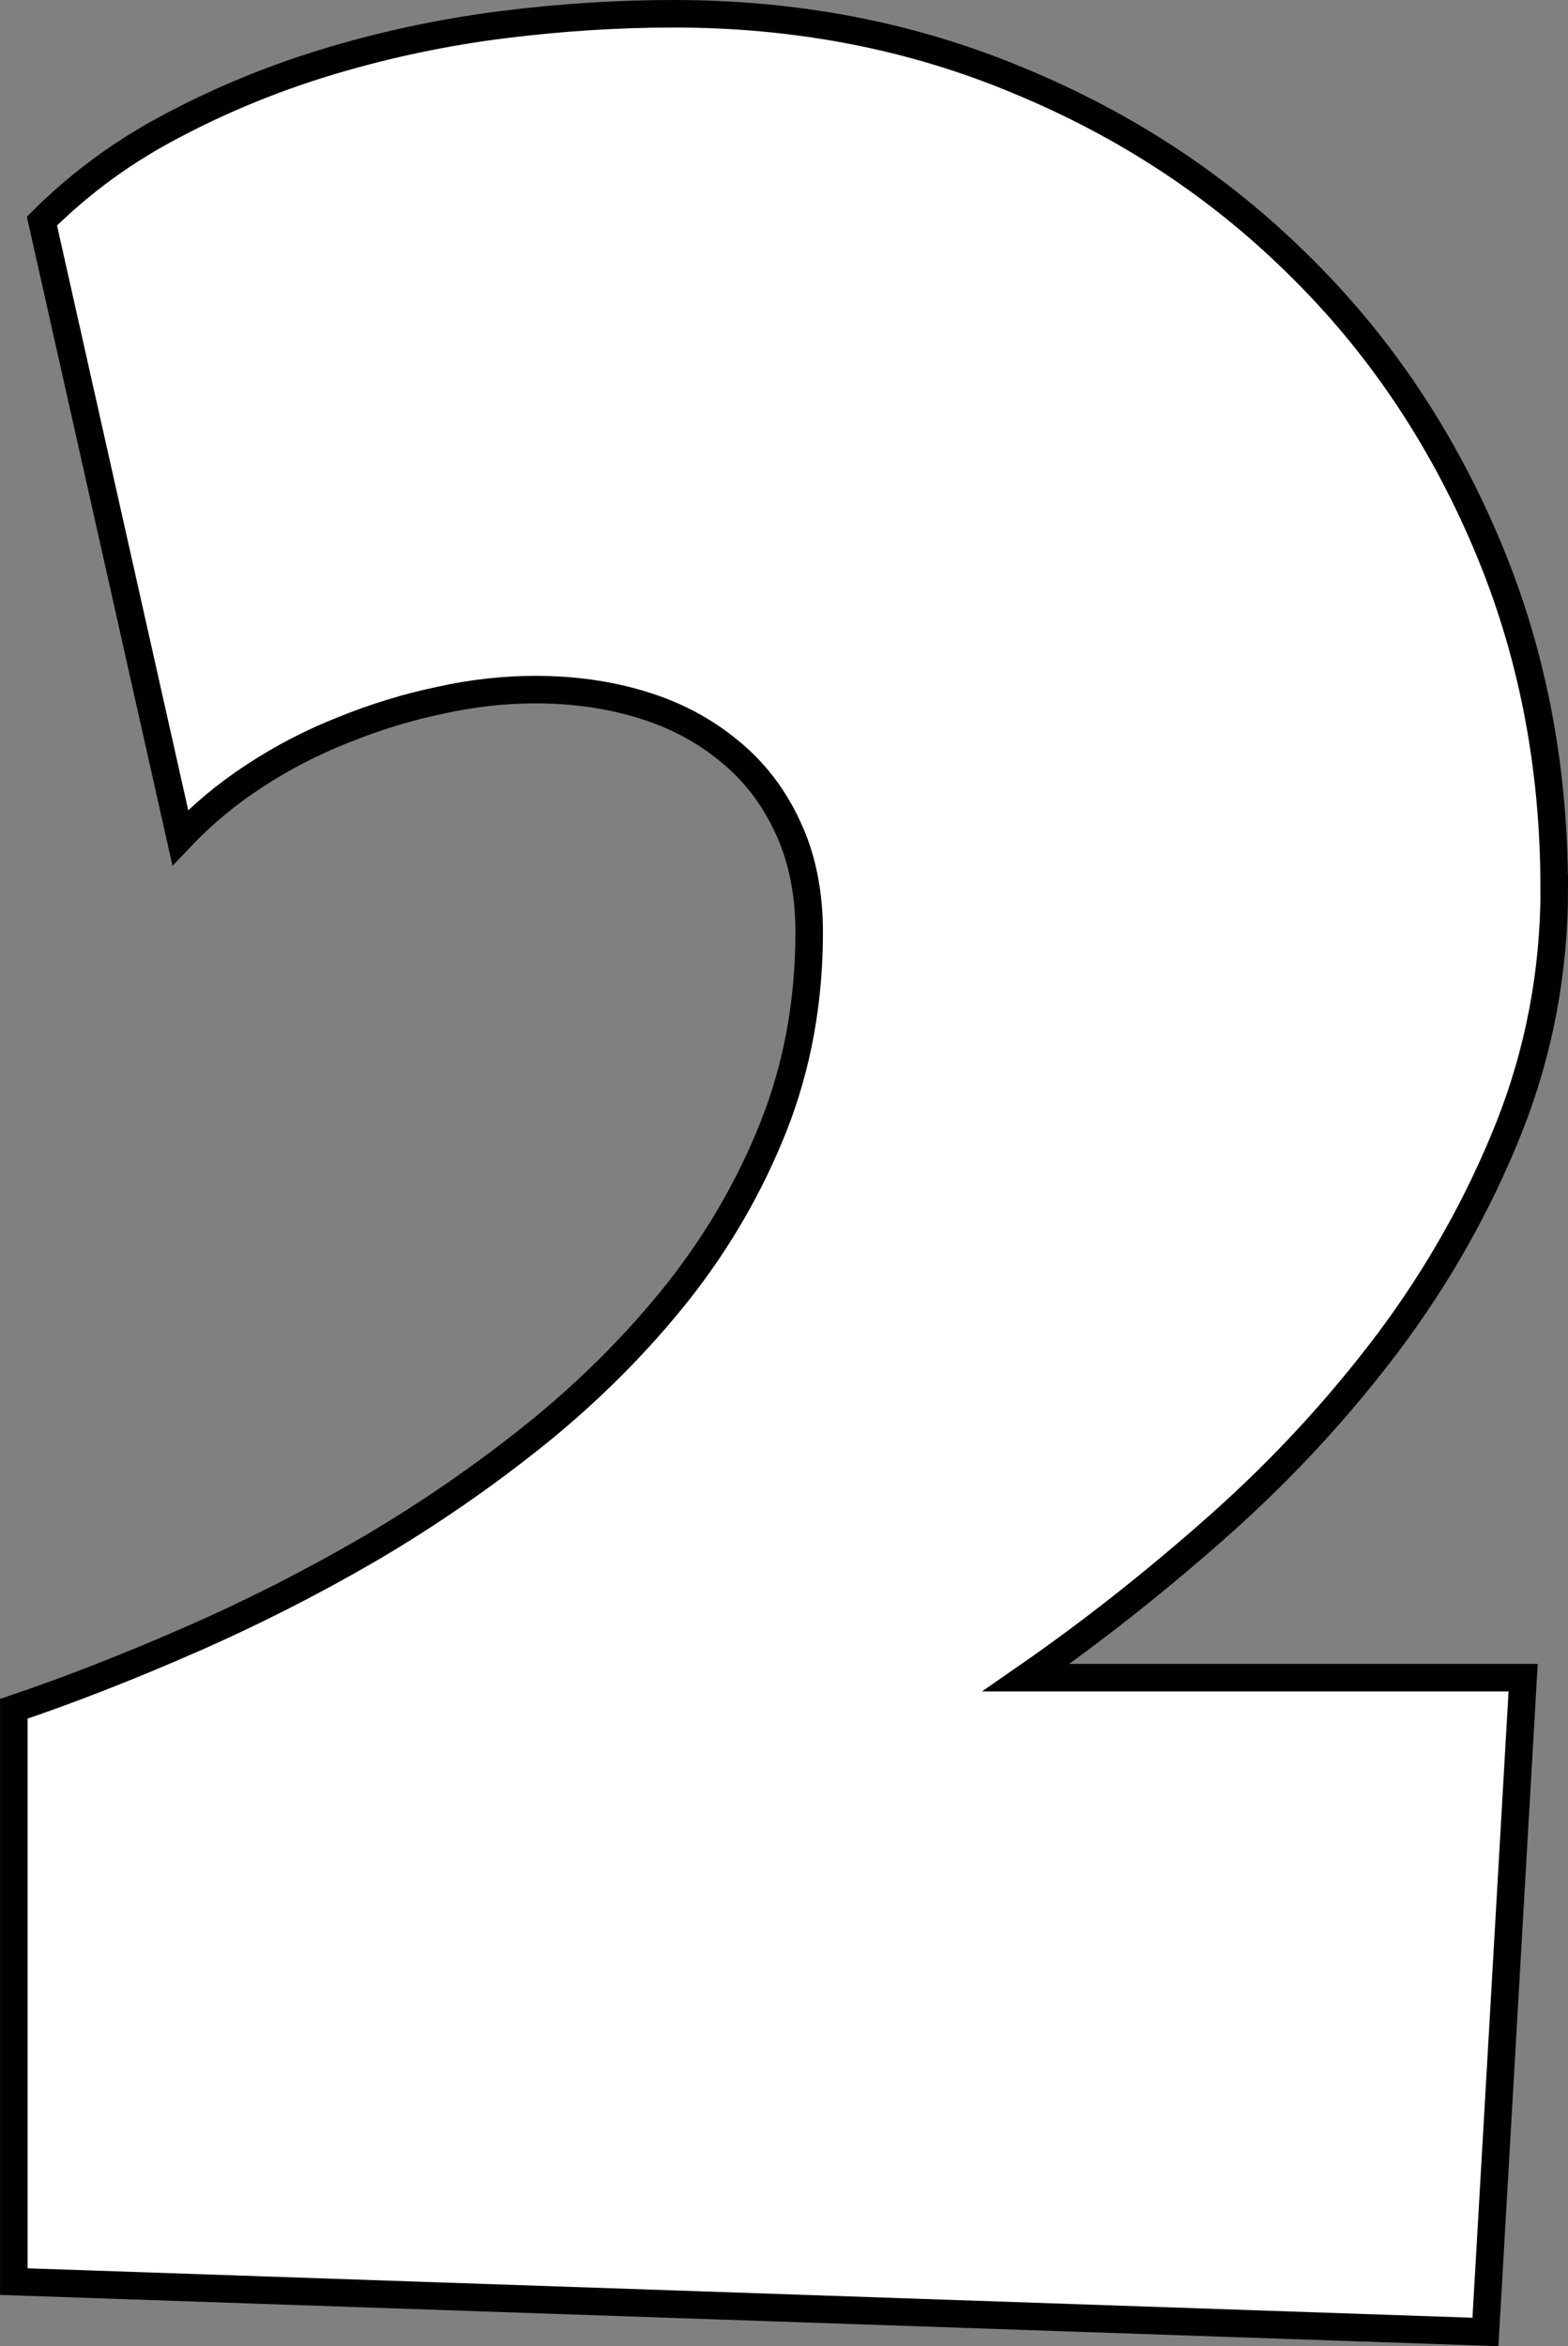 <svg version="1.1" xmlns="http://www.w3.org/2000/svg" xmlns:xlink="http://www.w3.org/1999/xlink" width="28.485" height="42.606" viewBox="0,0,28.485,42.606"><rect x="0" y="0" width="28.485" height="42.606" fill="#808080" stroke="none"/><g transform="translate(-225.757,-158.701)"><g data-paper-data="{&quot;isPaintingLayer&quot;:true}" fill="#ffffff" fill-rule="nonzero" stroke="#000000" stroke-width="0.5" stroke-linecap="square" stroke-linejoin="miter" stroke-miterlimit="10" stroke-dasharray="" stroke-dashoffset="0" style="mix-blend-mode: normal"><path d="M253.993,174.826c0,1.523 -0.276,2.978 -0.827,4.363c-0.551,1.378 -1.28,2.673 -2.187,3.884c-0.907,1.204 -1.937,2.318 -3.09,3.34c-1.146,1.016 -2.31,1.933 -3.493,2.753h9.031l-0.685,11.882l-26.734,-0.914v-10.402c1.008,-0.341 2.067,-0.754 3.177,-1.24c1.117,-0.486 2.212,-1.041 3.286,-1.665c1.074,-0.631 2.093,-1.335 3.057,-2.111c0.965,-0.783 1.813,-1.636 2.546,-2.557c0.733,-0.928 1.313,-1.933 1.741,-3.014c0.428,-1.088 0.642,-2.26 0.642,-3.514c0,-0.725 -0.131,-1.364 -0.392,-1.915c-0.254,-0.551 -0.609,-1.012 -1.066,-1.382c-0.457,-0.377 -0.987,-0.656 -1.589,-0.838c-0.595,-0.181 -1.237,-0.272 -1.926,-0.272c-0.573,0 -1.153,0.065 -1.741,0.196c-0.588,0.123 -1.168,0.301 -1.741,0.533c-0.573,0.225 -1.113,0.504 -1.621,0.838c-0.501,0.326 -0.95,0.7 -1.349,1.121l-2.513,-11.196c0.704,-0.704 1.512,-1.291 2.426,-1.763c0.914,-0.479 1.875,-0.867 2.883,-1.164c1.008,-0.297 2.035,-0.511 3.079,-0.642c1.052,-0.131 2.082,-0.196 3.09,-0.196c2.249,0 4.341,0.406 6.278,1.219c1.944,0.805 3.634,1.919 5.07,3.34c1.444,1.414 2.579,3.094 3.406,5.038c0.827,1.937 1.24,4.029 1.24,6.278z"/></g></g></svg>